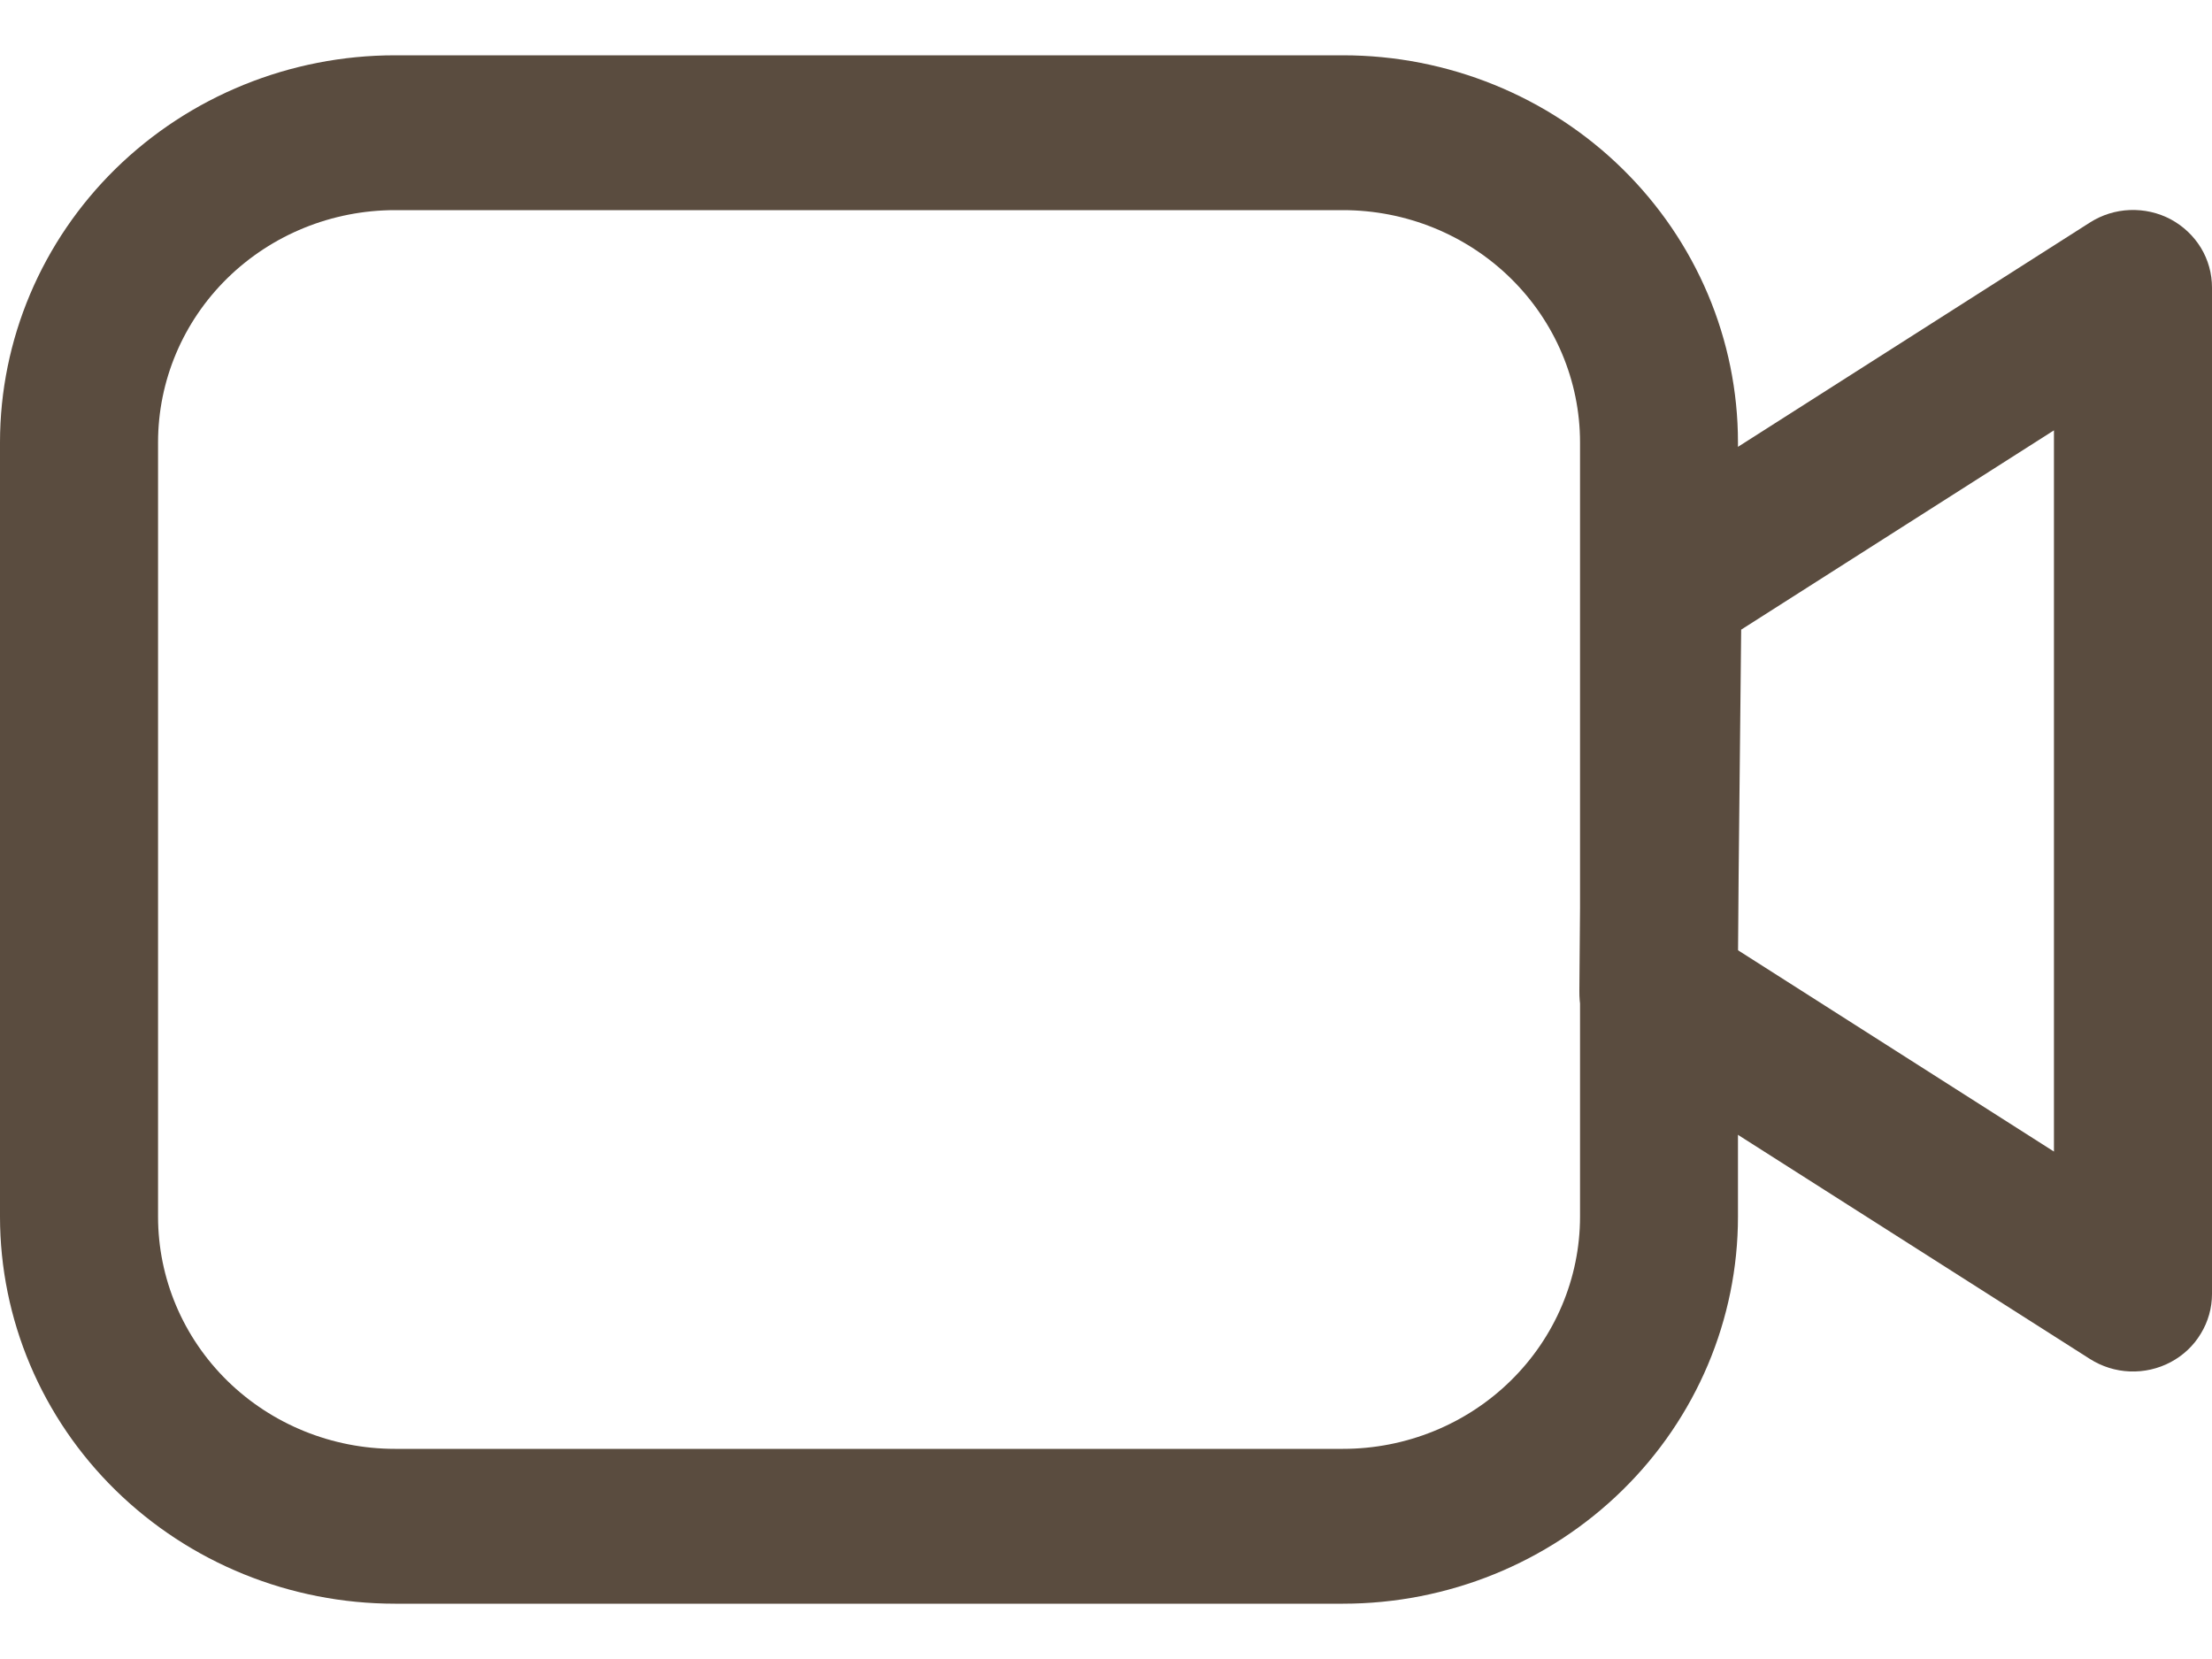 <svg width="20" height="15" viewBox="0 0 20 15" fill="none" xmlns="http://www.w3.org/2000/svg">
<g id="Vector">
<path fill-rule="evenodd" clip-rule="evenodd" d="M12.143 0.5H3.571C2.624 0.5 1.716 0.869 1.046 1.525C0.376 2.182 0 3.072 0 4V11C0 11.928 0.376 12.819 1.046 13.475C1.716 14.131 2.624 14.5 3.571 14.5H12.143C13.09 14.5 13.999 14.131 14.668 13.475C15.338 12.819 15.714 11.928 15.714 11V4C15.714 3.072 15.338 2.182 14.668 1.525C13.999 0.869 13.09 0.5 12.143 0.5ZM1.429 4C1.429 3.443 1.654 2.909 2.056 2.515C2.458 2.121 3.003 1.9 3.571 1.9H12.143C12.711 1.9 13.256 2.121 13.658 2.515C14.06 2.909 14.286 3.443 14.286 4V11C14.286 11.557 14.06 12.091 13.658 12.485C13.256 12.879 12.711 13.1 12.143 13.1H3.571C3.003 13.1 2.458 12.879 2.056 12.485C1.654 12.091 1.429 11.557 1.429 11V4Z" fill="#5A4C3F"/>
<path fill-rule="evenodd" clip-rule="evenodd" d="M18.896 2.012L14.644 4.722C14.545 4.785 14.464 4.871 14.407 4.972C14.35 5.073 14.32 5.187 14.319 5.302L14.28 8.959C14.278 9.077 14.307 9.193 14.364 9.297C14.421 9.401 14.503 9.49 14.604 9.554L18.896 12.287C19.003 12.355 19.128 12.395 19.257 12.4C19.385 12.405 19.513 12.376 19.626 12.316C19.739 12.256 19.834 12.167 19.899 12.058C19.965 11.95 20 11.826 20 11.7V2.6C20 2.474 19.966 2.35 19.9 2.241C19.834 2.133 19.74 2.044 19.627 1.983C19.514 1.923 19.386 1.894 19.257 1.899C19.128 1.904 19.004 1.943 18.896 2.012ZM18.571 10.412L15.713 8.591L15.743 5.693L18.571 3.891V10.412Z" fill="#5A4C3F"/>
</g>
</svg>
